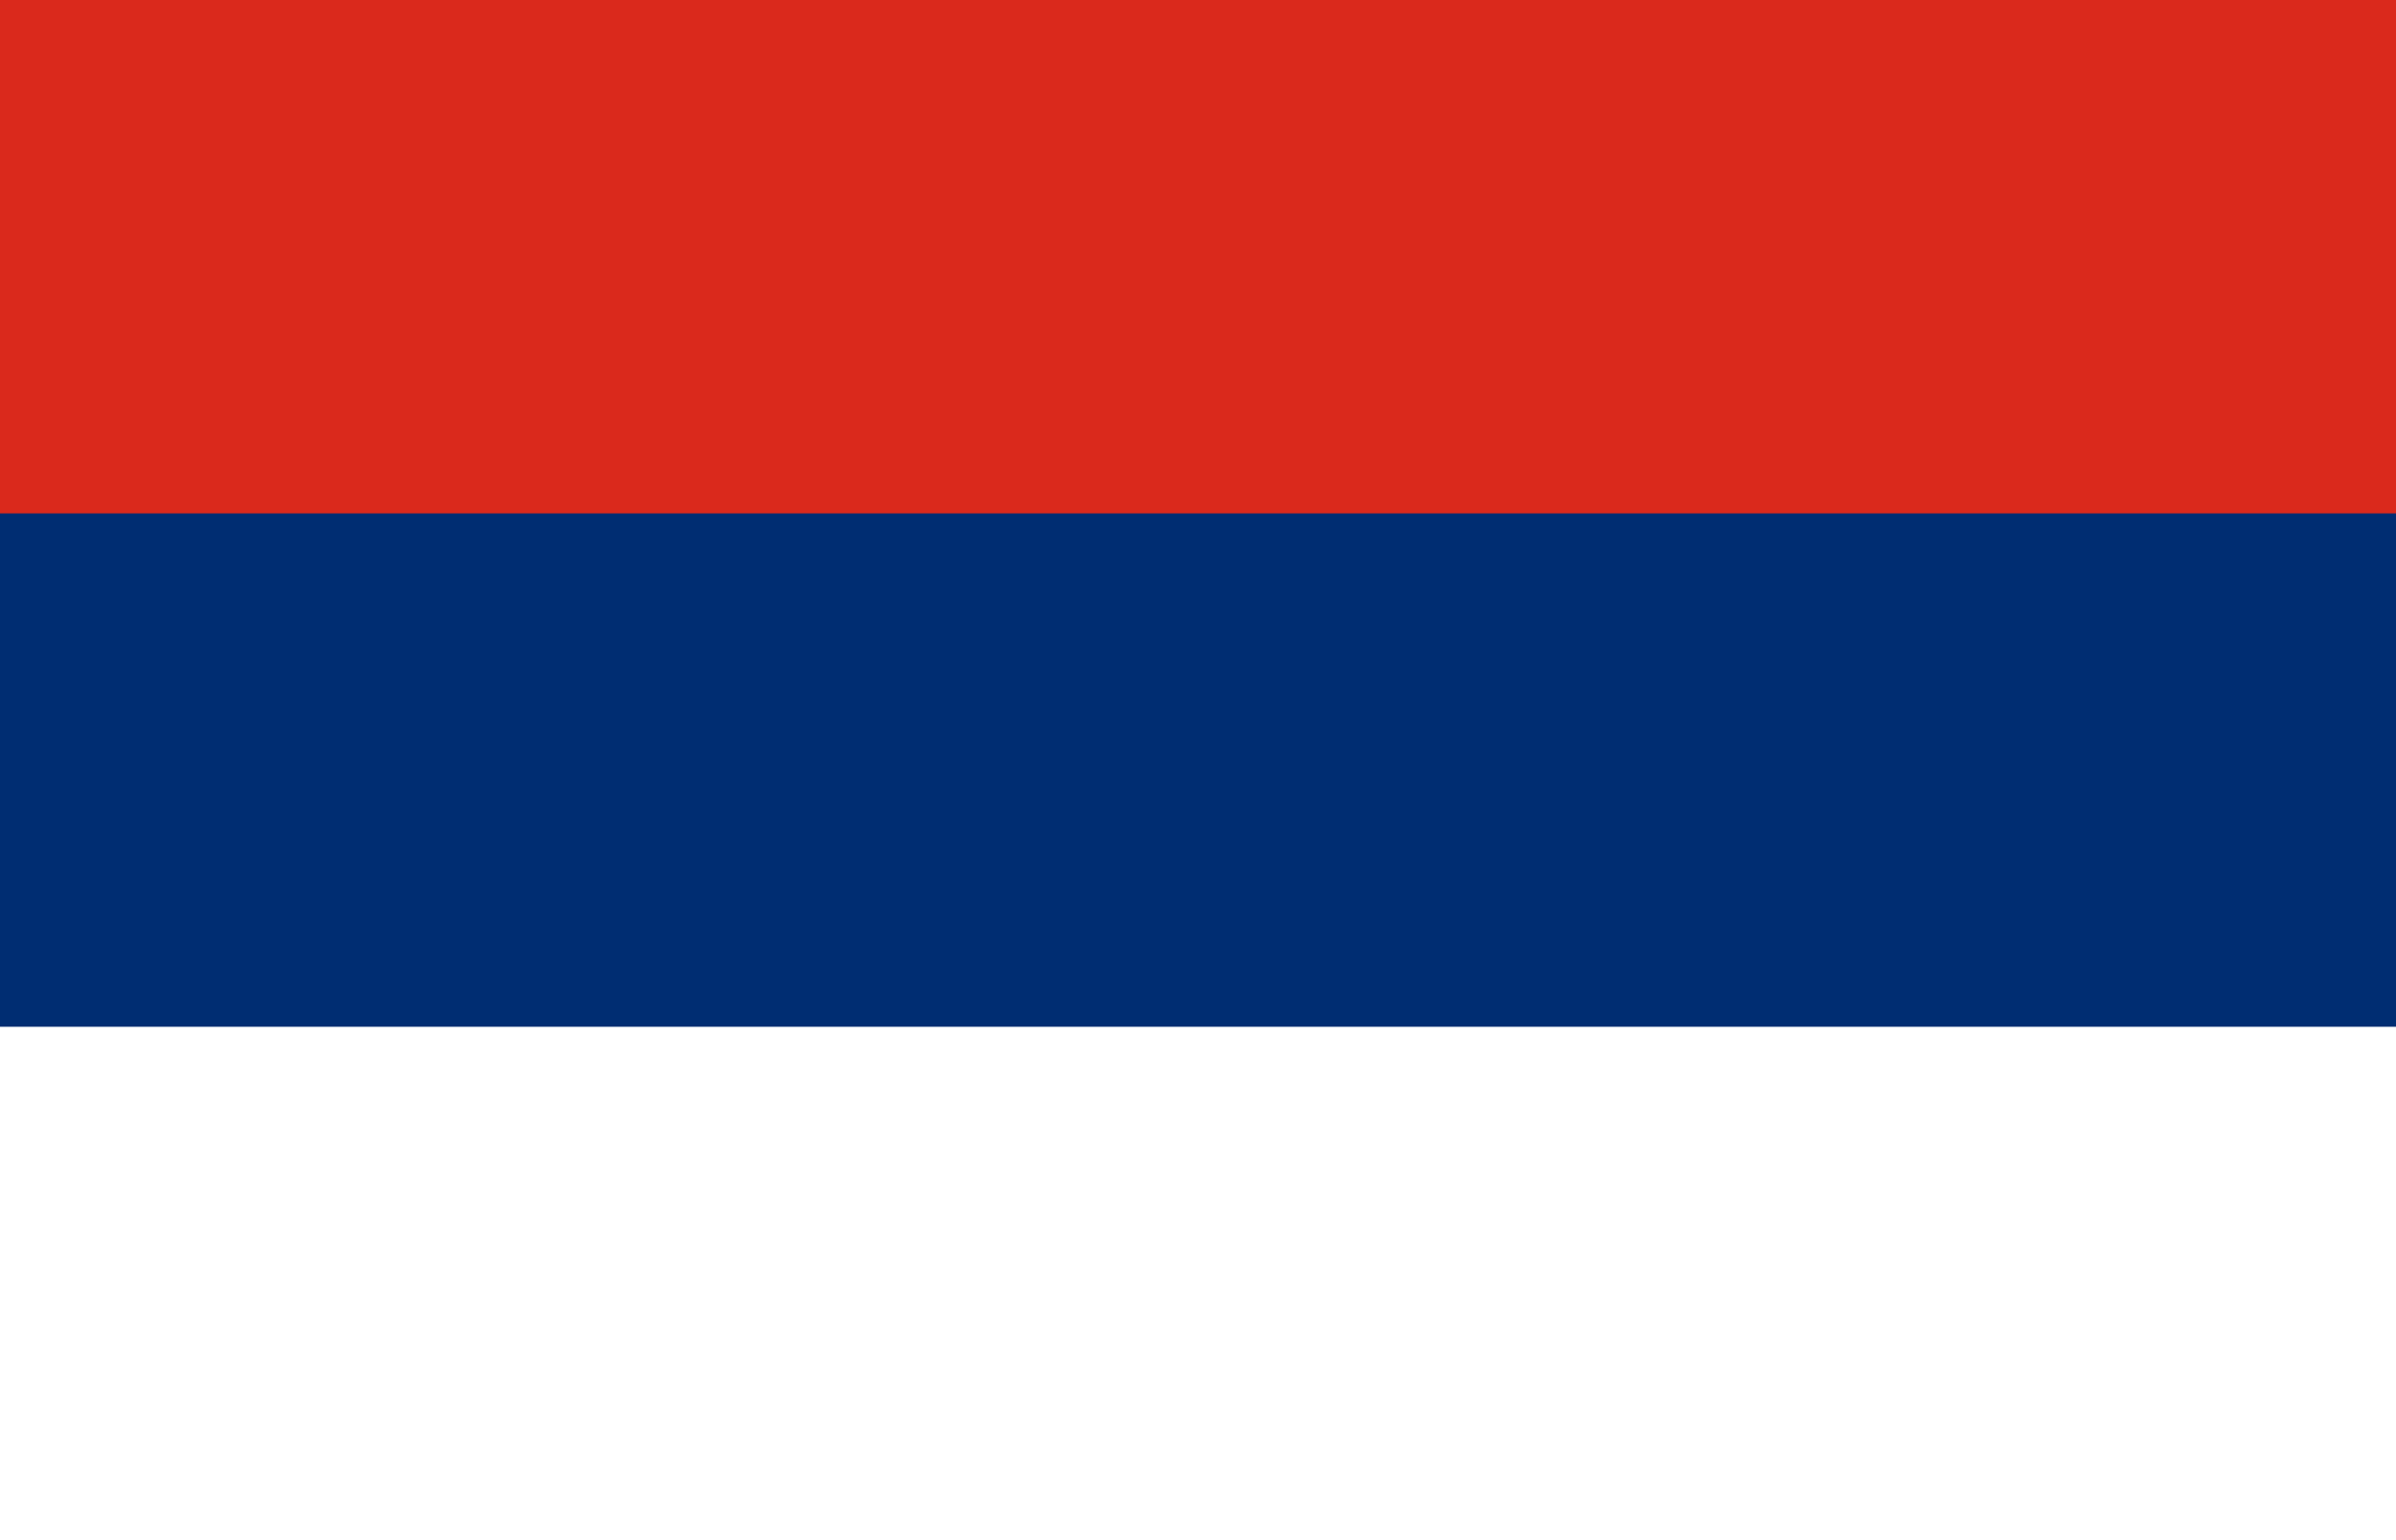 <svg xmlns="http://www.w3.org/2000/svg" width="1400" height="900"><rect width="1400" height="900" fill="#FFF"/><rect width="1400" height="600" fill="#002D72"/><rect width="1400" height="300" fill="#DA291C"/></svg>
